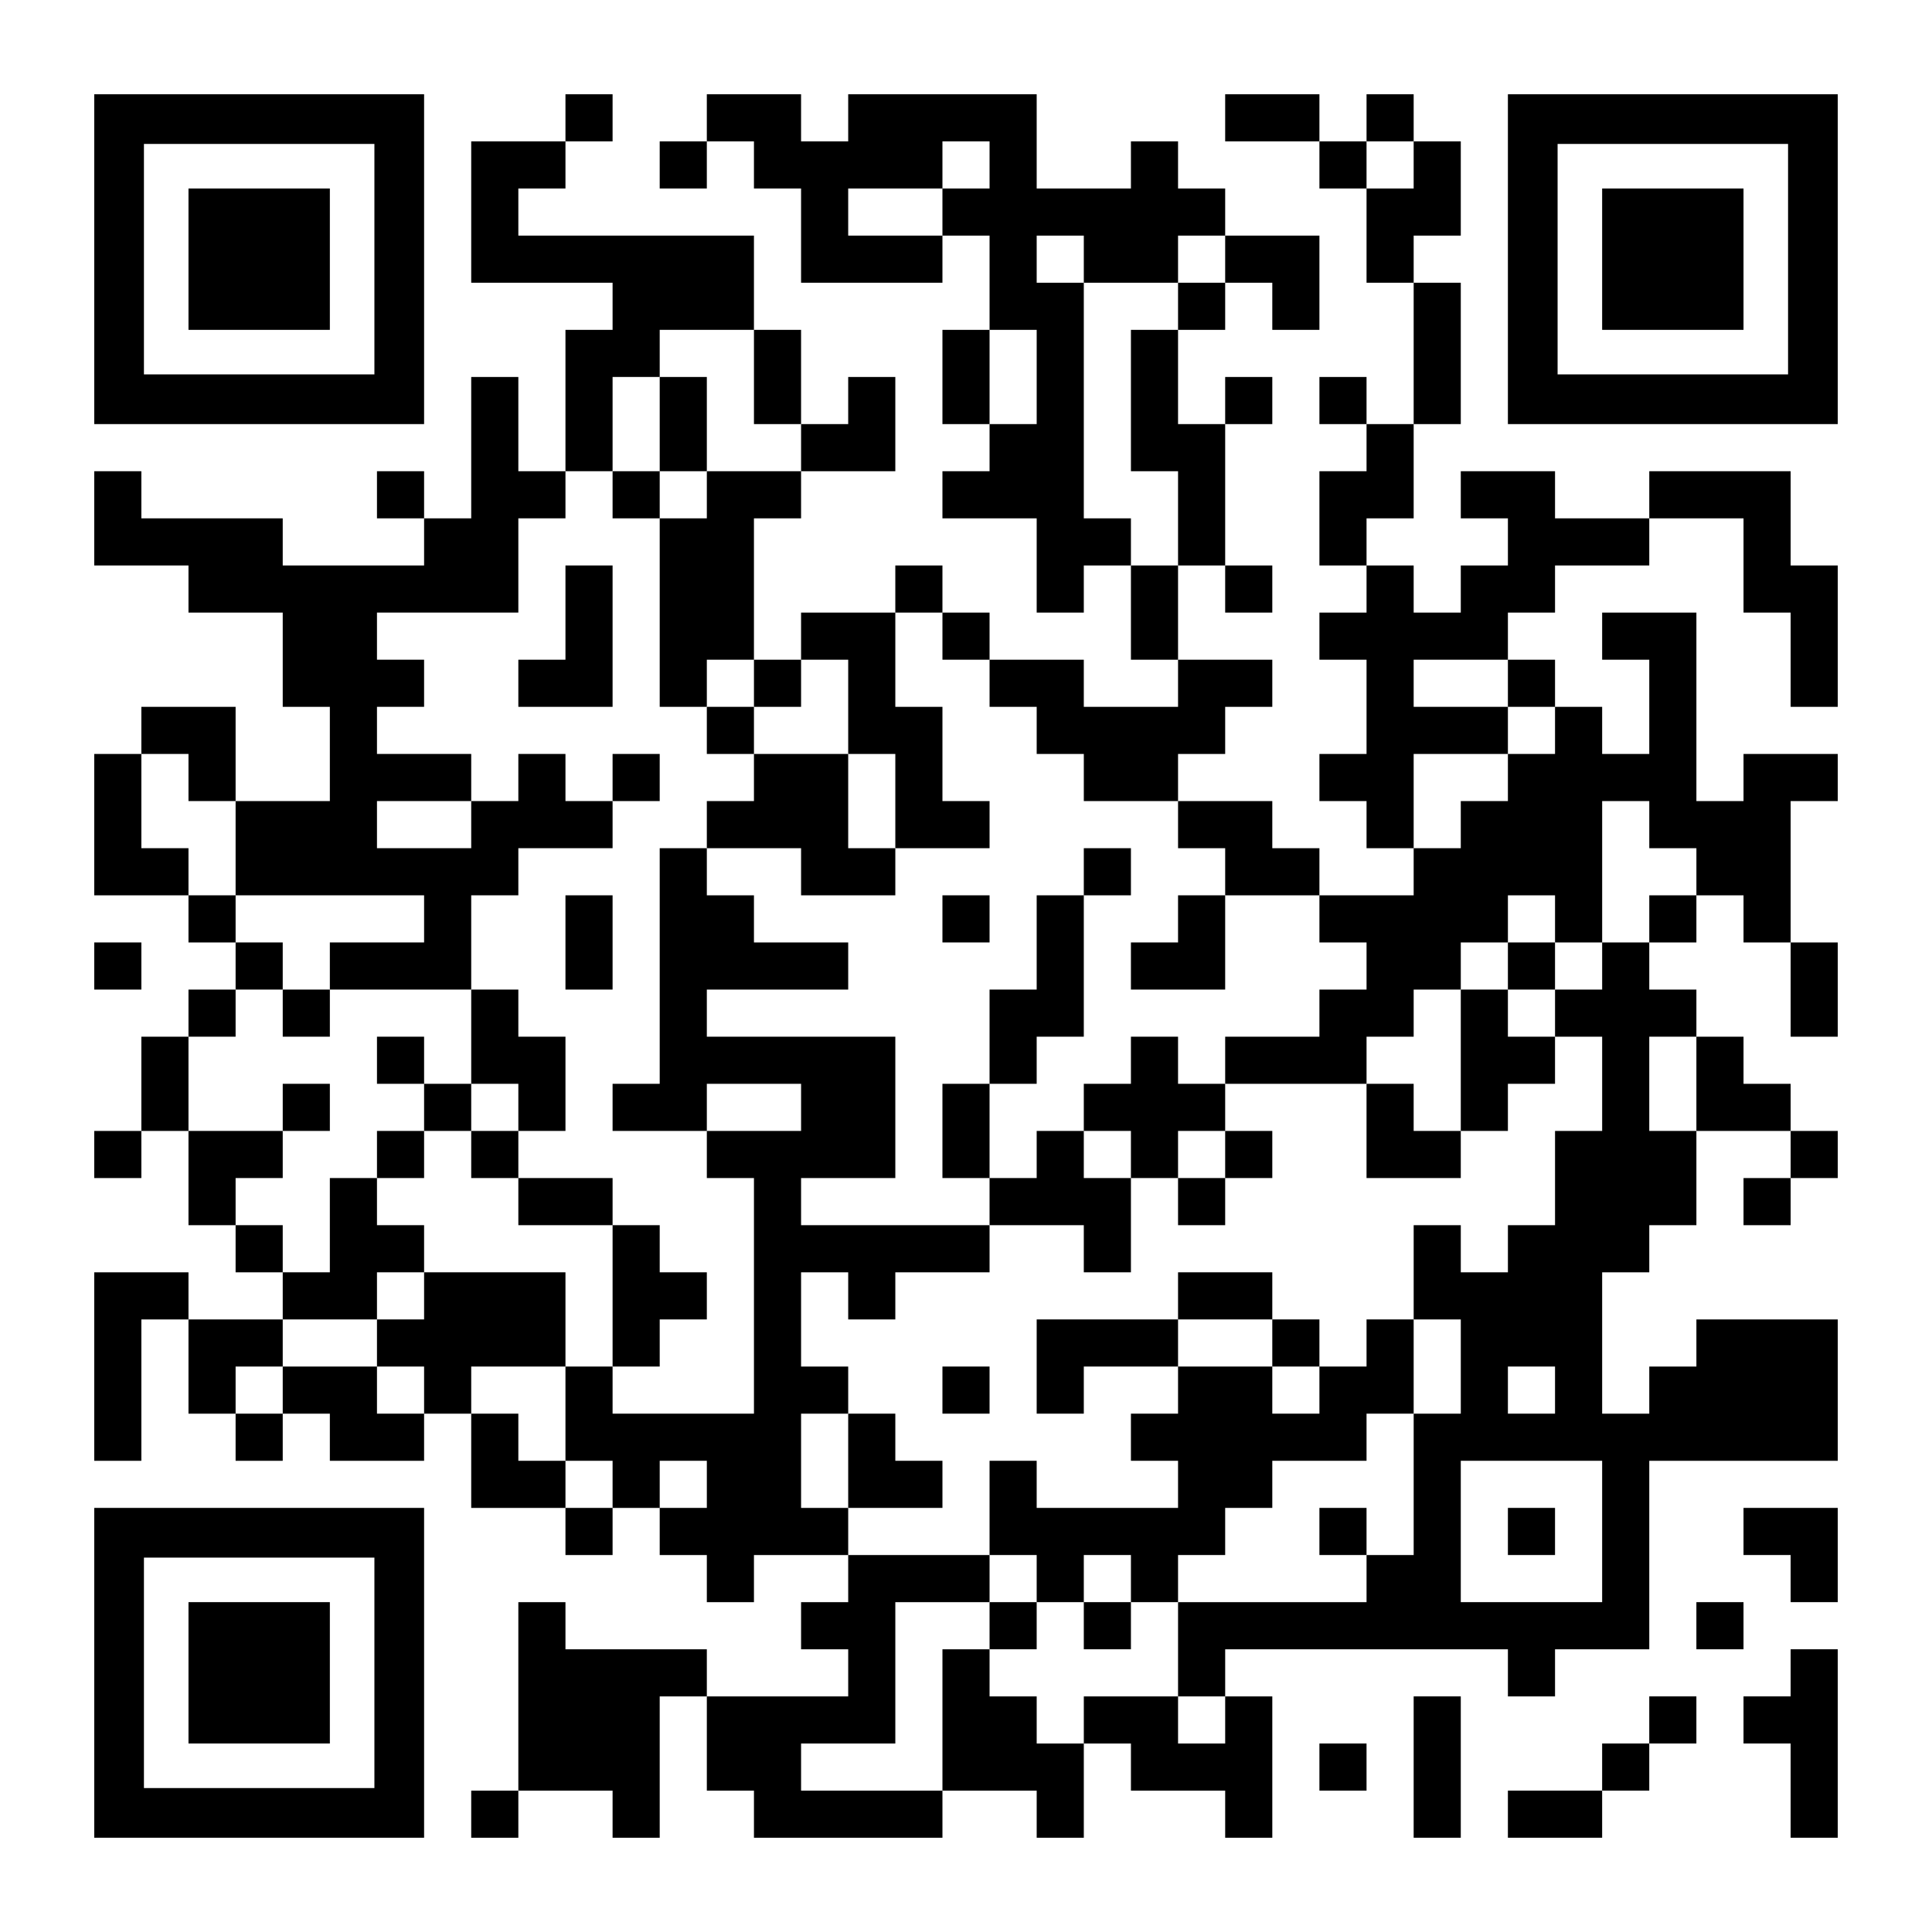 <?xml version="1.0" standalone="no"?>
<!DOCTYPE svg PUBLIC "-//W3C//DTD SVG 20010904//EN"
 "http://www.w3.org/TR/2001/REC-SVG-20010904/DTD/svg10.dtd">
<svg version="1.0" xmlns="http://www.w3.org/2000/svg"
 width="2255pt" height="2255pt" viewBox="0 0 2255 2255"
 preserveAspectRatio="xMidYMid meet">
<g transform="translate(0,2255) scale(0.1,-0.1)"
fill="#000000" stroke="none">
<path d="M1100 19525 l0 -1925 1925 0 1925 0 0 1925 0 1925 -1925 0 -1925 0 0
-1925z m3270 0 l0 -1345 -1345 0 -1345 0 0 1345 0 1345 1345 0 1345 0 0 -1345z"/>
<path d="M2200 19525 l0 -825 825 0 825 0 0 825 0 825 -825 0 -825 0 0 -825z"/>
<path d="M6600 21175 l0 -275 -550 0 -550 0 0 -825 0 -825 825 0 825 0 0 -275
0 -275 -275 0 -275 0 0 -825 0 -825 -275 0 -275 0 0 550 0 550 -275 0 -275 0
0 -825 0 -825 -275 0 -275 0 0 275 0 275 -275 0 -275 0 0 -275 0 -275 275 0
275 0 0 -275 0 -275 -825 0 -825 0 0 275 0 275 -825 0 -825 0 0 275 0 275
-275 0 -275 0 0 -550 0 -550 550 0 550 0 0 -275 0 -275 550 0 550 0 0 -550 0
-550 275 0 275 0 0 -550 0 -550 -550 0 -550 0 0 550 0 550 -550 0 -550 0 0
-275 0 -275 -275 0 -275 0 0 -825 0 -825 550 0 550 0 0 -275 0 -275 275 0 275
0 0 -275 0 -275 -275 0 -275 0 0 -275 0 -275 -275 0 -275 0 0 -550 0 -550
-275 0 -275 0 0 -275 0 -275 275 0 275 0 0 275 0 275 275 0 275 0 0 -550 0
-550 275 0 275 0 0 -275 0 -275 275 0 275 0 0 -275 0 -275 -550 0 -550 0 0
275 0 275 -550 0 -550 0 0 -1100 0 -1100 275 0 275 0 0 825 0 825 275 0 275 0
0 -550 0 -550 275 0 275 0 0 -275 0 -275 275 0 275 0 0 275 0 275 275 0 275 0
0 -275 0 -275 550 0 550 0 0 275 0 275 275 0 275 0 0 -550 0 -550 550 0 550 0
0 -275 0 -275 275 0 275 0 0 275 0 275 275 0 275 0 0 -275 0 -275 275 0 275 0
0 -275 0 -275 275 0 275 0 0 275 0 275 550 0 550 0 0 -275 0 -275 -275 0 -275
0 0 -275 0 -275 275 0 275 0 0 -275 0 -275 -825 0 -825 0 0 275 0 275 -825 0
-825 0 0 275 0 275 -275 0 -275 0 0 -1100 0 -1100 -275 0 -275 0 0 -275 0
-275 275 0 275 0 0 275 0 275 550 0 550 0 0 -275 0 -275 275 0 275 0 0 825 0
825 275 0 275 0 0 -550 0 -550 275 0 275 0 0 -275 0 -275 1100 0 1100 0 0 275
0 275 550 0 550 0 0 -275 0 -275 275 0 275 0 0 550 0 550 275 0 275 0 0 -275
0 -275 550 0 550 0 0 -275 0 -275 275 0 275 0 0 825 0 825 -275 0 -275 0 0
275 0 275 1650 0 1650 0 0 -275 0 -275 275 0 275 0 0 275 0 275 550 0 550 0 0
1100 0 1100 1100 0 1100 0 0 825 0 825 -825 0 -825 0 0 -275 0 -275 -275 0
-275 0 0 -275 0 -275 -275 0 -275 0 0 825 0 825 275 0 275 0 0 275 0 275 275
0 275 0 0 550 0 550 550 0 550 0 0 -275 0 -275 -275 0 -275 0 0 -275 0 -275
275 0 275 0 0 275 0 275 275 0 275 0 0 275 0 275 -275 0 -275 0 0 275 0 275
-275 0 -275 0 0 275 0 275 -275 0 -275 0 0 275 0 275 -275 0 -275 0 0 275 0
275 275 0 275 0 0 275 0 275 275 0 275 0 0 -275 0 -275 275 0 275 0 0 -550 0
-550 275 0 275 0 0 550 0 550 -275 0 -275 0 0 825 0 825 275 0 275 0 0 275 0
275 -550 0 -550 0 0 -275 0 -275 -275 0 -275 0 0 1100 0 1100 -550 0 -550 0 0
-275 0 -275 275 0 275 0 0 -550 0 -550 -275 0 -275 0 0 275 0 275 -275 0 -275
0 0 275 0 275 -275 0 -275 0 0 275 0 275 275 0 275 0 0 275 0 275 550 0 550 0
0 275 0 275 550 0 550 0 0 -550 0 -550 275 0 275 0 0 -550 0 -550 275 0 275 0
0 825 0 825 -275 0 -275 0 0 550 0 550 -825 0 -825 0 0 -275 0 -275 -550 0
-550 0 0 275 0 275 -550 0 -550 0 0 -275 0 -275 275 0 275 0 0 -275 0 -275
-275 0 -275 0 0 -275 0 -275 -275 0 -275 0 0 275 0 275 -275 0 -275 0 0 275 0
275 275 0 275 0 0 550 0 550 275 0 275 0 0 825 0 825 -275 0 -275 0 0 275 0
275 275 0 275 0 0 550 0 550 -275 0 -275 0 0 275 0 275 -275 0 -275 0 0 -275
0 -275 -275 0 -275 0 0 275 0 275 -550 0 -550 0 0 -275 0 -275 550 0 550 0 0
-275 0 -275 275 0 275 0 0 -550 0 -550 275 0 275 0 0 -825 0 -825 -275 0 -275
0 0 275 0 275 -275 0 -275 0 0 -275 0 -275 275 0 275 0 0 -275 0 -275 -275 0
-275 0 0 -550 0 -550 275 0 275 0 0 -275 0 -275 -275 0 -275 0 0 -275 0 -275
275 0 275 0 0 -550 0 -550 -275 0 -275 0 0 -275 0 -275 275 0 275 0 0 -275 0
-275 275 0 275 0 0 -275 0 -275 -550 0 -550 0 0 275 0 275 -275 0 -275 0 0
275 0 275 -550 0 -550 0 0 275 0 275 275 0 275 0 0 275 0 275 275 0 275 0 0
275 0 275 -550 0 -550 0 0 550 0 550 275 0 275 0 0 -275 0 -275 275 0 275 0 0
275 0 275 -275 0 -275 0 0 825 0 825 275 0 275 0 0 275 0 275 -275 0 -275 0 0
-275 0 -275 -275 0 -275 0 0 550 0 550 275 0 275 0 0 275 0 275 275 0 275 0 0
-275 0 -275 275 0 275 0 0 550 0 550 -550 0 -550 0 0 275 0 275 -275 0 -275 0
0 275 0 275 -275 0 -275 0 0 -275 0 -275 -550 0 -550 0 0 550 0 550 -1100 0
-1100 0 0 -275 0 -275 -275 0 -275 0 0 275 0 275 -550 0 -550 0 0 -275 0 -275
-275 0 -275 0 0 -275 0 -275 275 0 275 0 0 275 0 275 275 0 275 0 0 -275 0
-275 275 0 275 0 0 -550 0 -550 825 0 825 0 0 275 0 275 275 0 275 0 0 -550 0
-550 -275 0 -275 0 0 -550 0 -550 275 0 275 0 0 -275 0 -275 -275 0 -275 0 0
-275 0 -275 550 0 550 0 0 -550 0 -550 275 0 275 0 0 275 0 275 275 0 275 0 0
-550 0 -550 275 0 275 0 0 -275 0 -275 -550 0 -550 0 0 275 0 275 -550 0 -550
0 0 275 0 275 -275 0 -275 0 0 275 0 275 -275 0 -275 0 0 -275 0 -275 -550 0
-550 0 0 -275 0 -275 -275 0 -275 0 0 825 0 825 275 0 275 0 0 275 0 275 550
0 550 0 0 550 0 550 -275 0 -275 0 0 -275 0 -275 -275 0 -275 0 0 550 0 550
-275 0 -275 0 0 550 0 550 -1375 0 -1375 0 0 275 0 275 275 0 275 0 0 275 0
275 275 0 275 0 0 275 0 275 -275 0 -275 0 0 -275z m4950 -550 l0 -275 -275 0
-275 0 0 -275 0 -275 -550 0 -550 0 0 275 0 275 550 0 550 0 0 275 0 275 275
0 275 0 0 -275z m4950 0 l0 -275 -275 0 -275 0 0 275 0 275 275 0 275 0 0
-275z m-3850 -1100 l0 -275 550 0 550 0 0 275 0 275 275 0 275 0 0 -275 0
-275 -275 0 -275 0 0 -275 0 -275 -275 0 -275 0 0 -825 0 -825 275 0 275 0 0
-550 0 -550 -275 0 -275 0 0 275 0 275 -275 0 -275 0 0 1375 0 1375 -275 0
-275 0 0 275 0 275 275 0 275 0 0 -275z m-3850 -1375 l0 -550 275 0 275 0 0
-275 0 -275 -550 0 -550 0 0 -275 0 -275 -275 0 -275 0 0 -1100 0 -1100 275 0
275 0 0 275 0 275 275 0 275 0 0 -275 0 -275 275 0 275 0 0 275 0 275 275 0
275 0 0 -550 0 -550 275 0 275 0 0 -550 0 -550 550 0 550 0 0 275 0 275 -275
0 -275 0 0 550 0 550 -275 0 -275 0 0 550 0 550 275 0 275 0 0 -275 0 -275
275 0 275 0 0 -275 0 -275 275 0 275 0 0 -275 0 -275 275 0 275 0 0 -275 0
-275 550 0 550 0 0 -275 0 -275 275 0 275 0 0 -275 0 -275 550 0 550 0 0 -275
0 -275 275 0 275 0 0 -275 0 -275 -275 0 -275 0 0 -275 0 -275 -550 0 -550 0
0 -275 0 -275 825 0 825 0 0 275 0 275 275 0 275 0 0 275 0 275 275 0 275 0 0
275 0 275 275 0 275 0 0 275 0 275 275 0 275 0 0 -275 0 -275 275 0 275 0 0
825 0 825 275 0 275 0 0 -275 0 -275 275 0 275 0 0 -275 0 -275 -275 0 -275 0
0 -275 0 -275 -275 0 -275 0 0 -275 0 -275 -275 0 -275 0 0 -275 0 -275 275 0
275 0 0 -550 0 -550 -275 0 -275 0 0 -550 0 -550 -275 0 -275 0 0 -275 0 -275
-275 0 -275 0 0 275 0 275 -275 0 -275 0 0 -550 0 -550 275 0 275 0 0 -550 0
-550 -275 0 -275 0 0 -825 0 -825 -275 0 -275 0 0 -275 0 -275 -1100 0 -1100
0 0 -550 0 -550 275 0 275 0 0 -275 0 -275 -275 0 -275 0 0 275 0 275 -550 0
-550 0 0 -275 0 -275 -275 0 -275 0 0 275 0 275 -275 0 -275 0 0 275 0 275
-275 0 -275 0 0 -825 0 -825 -825 0 -825 0 0 275 0 275 550 0 550 0 0 825 0
825 550 0 550 0 0 275 0 275 -825 0 -825 0 0 275 0 275 -275 0 -275 0 0 550 0
550 275 0 275 0 0 275 0 275 -275 0 -275 0 0 550 0 550 275 0 275 0 0 -275 0
-275 275 0 275 0 0 275 0 275 550 0 550 0 0 275 0 275 -1100 0 -1100 0 0 275
0 275 550 0 550 0 0 825 0 825 -1100 0 -1100 0 0 275 0 275 825 0 825 0 0 275
0 275 -550 0 -550 0 0 275 0 275 -275 0 -275 0 0 275 0 275 -275 0 -275 0 0
-1375 0 -1375 -275 0 -275 0 0 -275 0 -275 550 0 550 0 0 275 0 275 550 0 550
0 0 -275 0 -275 -550 0 -550 0 0 -275 0 -275 275 0 275 0 0 -1375 0 -1375
-825 0 -825 0 0 275 0 275 -275 0 -275 0 0 -550 0 -550 275 0 275 0 0 -275 0
-275 -275 0 -275 0 0 275 0 275 -275 0 -275 0 0 275 0 275 -275 0 -275 0 0
275 0 275 550 0 550 0 0 550 0 550 -825 0 -825 0 0 -275 0 -275 -275 0 -275 0
0 -275 0 -275 275 0 275 0 0 -275 0 -275 -275 0 -275 0 0 275 0 275 -550 0
-550 0 0 -275 0 -275 -275 0 -275 0 0 275 0 275 275 0 275 0 0 275 0 275 550
0 550 0 0 275 0 275 275 0 275 0 0 275 0 275 -275 0 -275 0 0 275 0 275 -275
0 -275 0 0 -550 0 -550 -275 0 -275 0 0 275 0 275 -275 0 -275 0 0 275 0 275
275 0 275 0 0 275 0 275 -550 0 -550 0 0 550 0 550 275 0 275 0 0 275 0 275
275 0 275 0 0 275 0 275 -275 0 -275 0 0 275 0 275 -275 0 -275 0 0 275 0 275
-275 0 -275 0 0 550 0 550 275 0 275 0 0 -275 0 -275 275 0 275 0 0 -550 0
-550 1100 0 1100 0 0 -275 0 -275 -550 0 -550 0 0 -275 0 -275 825 0 825 0 0
550 0 550 275 0 275 0 0 275 0 275 550 0 550 0 0 275 0 275 -275 0 -275 0 0
275 0 275 -275 0 -275 0 0 -275 0 -275 -275 0 -275 0 0 -275 0 -275 -550 0
-550 0 0 275 0 275 550 0 550 0 0 275 0 275 -550 0 -550 0 0 275 0 275 275 0
275 0 0 275 0 275 -275 0 -275 0 0 275 0 275 825 0 825 0 0 550 0 550 275 0
275 0 0 275 0 275 275 0 275 0 0 550 0 550 275 0 275 0 0 275 0 275 550 0 550
0 0 -550z m3300 0 l0 -550 -275 0 -275 0 0 550 0 550 275 0 275 0 0 -550z
m5500 -3575 l0 -275 275 0 275 0 0 -275 0 -275 -275 0 -275 0 0 -275 0 -275
-275 0 -275 0 0 -275 0 -275 -275 0 -275 0 0 550 0 550 550 0 550 0 0 275 0
275 -550 0 -550 0 0 275 0 275 550 0 550 0 0 -275z m2200 -4675 l0 -550 -275
0 -275 0 0 550 0 550 275 0 275 0 0 -550z m-1650 -3575 l0 -275 -275 0 -275 0
0 275 0 275 275 0 275 0 0 -275z m-9900 -1100 l0 -275 -275 0 -275 0 0 275 0
275 275 0 275 0 0 -275z m10450 -550 l0 -825 -825 0 -825 0 0 825 0 825 825 0
825 0 0 -825z"/>
<path d="M7700 17600 l0 -550 -275 0 -275 0 0 -275 0 -275 275 0 275 0 0 275
0 275 275 0 275 0 0 550 0 550 -275 0 -275 0 0 -550z"/>
<path d="M6600 15400 l0 -550 -275 0 -275 0 0 -275 0 -275 550 0 550 0 0 825
0 825 -275 0 -275 0 0 -550z"/>
<path d="M8250 14025 l0 -275 275 0 275 0 0 -275 0 -275 -275 0 -275 0 0 -275
0 -275 550 0 550 0 0 -275 0 -275 550 0 550 0 0 275 0 275 -275 0 -275 0 0
550 0 550 -550 0 -550 0 0 275 0 275 -275 0 -275 0 0 -275z"/>
<path d="M7150 13475 l0 -275 275 0 275 0 0 275 0 275 -275 0 -275 0 0 -275z"/>
<path d="M12650 12375 l0 -275 -275 0 -275 0 0 -550 0 -550 -275 0 -275 0 0
-550 0 -550 -275 0 -275 0 0 -550 0 -550 275 0 275 0 0 -275 0 -275 550 0 550
0 0 -275 0 -275 275 0 275 0 0 550 0 550 275 0 275 0 0 -275 0 -275 275 0 275
0 0 275 0 275 275 0 275 0 0 275 0 275 -275 0 -275 0 0 275 0 275 -275 0 -275
0 0 275 0 275 -275 0 -275 0 0 -275 0 -275 -275 0 -275 0 0 -275 0 -275 -275
0 -275 0 0 -275 0 -275 -275 0 -275 0 0 550 0 550 275 0 275 0 0 275 0 275
275 0 275 0 0 825 0 825 275 0 275 0 0 275 0 275 -275 0 -275 0 0 -275z m550
-3300 l0 -275 -275 0 -275 0 0 275 0 275 275 0 275 0 0 -275z m1100 0 l0 -275
-275 0 -275 0 0 275 0 275 275 0 275 0 0 -275z"/>
<path d="M6600 11550 l0 -550 275 0 275 0 0 550 0 550 -275 0 -275 0 0 -550z"/>
<path d="M11000 11825 l0 -275 275 0 275 0 0 275 0 275 -275 0 -275 0 0 -275z"/>
<path d="M13750 11825 l0 -275 -275 0 -275 0 0 -275 0 -275 550 0 550 0 0 550
0 550 -275 0 -275 0 0 -275z"/>
<path d="M17600 11275 l0 -275 -275 0 -275 0 0 -825 0 -825 -275 0 -275 0 0
275 0 275 -275 0 -275 0 0 -550 0 -550 550 0 550 0 0 275 0 275 275 0 275 0 0
275 0 275 275 0 275 0 0 275 0 275 -275 0 -275 0 0 275 0 275 275 0 275 0 0
275 0 275 -275 0 -275 0 0 -275z"/>
<path d="M3300 10725 l0 -275 275 0 275 0 0 275 0 275 -275 0 -275 0 0 -275z"/>
<path d="M5500 10450 l0 -550 -275 0 -275 0 0 275 0 275 -275 0 -275 0 0 -275
0 -275 275 0 275 0 0 -275 0 -275 -275 0 -275 0 0 -275 0 -275 275 0 275 0 0
275 0 275 275 0 275 0 0 -275 0 -275 275 0 275 0 0 -275 0 -275 550 0 550 0 0
-825 0 -825 275 0 275 0 0 275 0 275 275 0 275 0 0 275 0 275 -275 0 -275 0 0
275 0 275 -275 0 -275 0 0 275 0 275 -550 0 -550 0 0 275 0 275 275 0 275 0 0
550 0 550 -275 0 -275 0 0 275 0 275 -275 0 -275 0 0 -550z m550 -825 l0 -275
-275 0 -275 0 0 275 0 275 275 0 275 0 0 -275z"/>
<path d="M3300 9625 l0 -275 275 0 275 0 0 275 0 275 -275 0 -275 0 0 -275z"/>
<path d="M13750 7425 l0 -275 -825 0 -825 0 0 -550 0 -550 275 0 275 0 0 275
0 275 550 0 550 0 0 -275 0 -275 -275 0 -275 0 0 -275 0 -275 275 0 275 0 0
-275 0 -275 -825 0 -825 0 0 275 0 275 -275 0 -275 0 0 -550 0 -550 275 0 275
0 0 -275 0 -275 -275 0 -275 0 0 -275 0 -275 275 0 275 0 0 275 0 275 275 0
275 0 0 -275 0 -275 275 0 275 0 0 275 0 275 275 0 275 0 0 275 0 275 275 0
275 0 0 275 0 275 275 0 275 0 0 275 0 275 550 0 550 0 0 275 0 275 275 0 275
0 0 550 0 550 -275 0 -275 0 0 -275 0 -275 -275 0 -275 0 0 275 0 275 -275 0
-275 0 0 275 0 275 -550 0 -550 0 0 -275z m1100 -550 l0 -275 275 0 275 0 0
-275 0 -275 -275 0 -275 0 0 275 0 275 -550 0 -550 0 0 275 0 275 550 0 550 0
0 -275z m-1650 -2750 l0 -275 -275 0 -275 0 0 275 0 275 275 0 275 0 0 -275z"/>
<path d="M11000 6325 l0 -275 275 0 275 0 0 275 0 275 -275 0 -275 0 0 -275z"/>
<path d="M9900 5500 l0 -550 550 0 550 0 0 275 0 275 -275 0 -275 0 0 275 0
275 -275 0 -275 0 0 -550z"/>
<path d="M15400 4675 l0 -275 275 0 275 0 0 275 0 275 -275 0 -275 0 0 -275z"/>
<path d="M17600 4675 l0 -275 275 0 275 0 0 275 0 275 -275 0 -275 0 0 -275z"/>
<path d="M17600 19525 l0 -1925 1925 0 1925 0 0 1925 0 1925 -1925 0 -1925 0
0 -1925z m3270 0 l0 -1345 -1345 0 -1345 0 0 1345 0 1345 1345 0 1345 0 0
-1345z"/>
<path d="M18700 19525 l0 -825 825 0 825 0 0 825 0 825 -825 0 -825 0 0 -825z"/>
<path d="M1100 11275 l0 -275 275 0 275 0 0 275 0 275 -275 0 -275 0 0 -275z"/>
<path d="M1100 3025 l0 -1925 1925 0 1925 0 0 1925 0 1925 -1925 0 -1925 0 0
-1925z m3270 0 l0 -1345 -1345 0 -1345 0 0 1345 0 1345 1345 0 1345 0 0 -1345z"/>
<path d="M2200 3025 l0 -825 825 0 825 0 0 825 0 825 -825 0 -825 0 0 -825z"/>
<path d="M20350 4675 l0 -275 275 0 275 0 0 -275 0 -275 275 0 275 0 0 550 0
550 -550 0 -550 0 0 -275z"/>
<path d="M19800 3575 l0 -275 275 0 275 0 0 275 0 275 -275 0 -275 0 0 -275z"/>
<path d="M20900 3025 l0 -275 -275 0 -275 0 0 -275 0 -275 275 0 275 0 0 -550
0 -550 275 0 275 0 0 1100 0 1100 -275 0 -275 0 0 -275z"/>
<path d="M16500 1925 l0 -825 275 0 275 0 0 825 0 825 -275 0 -275 0 0 -825z"/>
<path d="M19250 2475 l0 -275 -275 0 -275 0 0 -275 0 -275 -550 0 -550 0 0
-275 0 -275 550 0 550 0 0 275 0 275 275 0 275 0 0 275 0 275 275 0 275 0 0
275 0 275 -275 0 -275 0 0 -275z"/>
<path d="M15400 1925 l0 -275 275 0 275 0 0 275 0 275 -275 0 -275 0 0 -275z"/>
</g>
</svg>
